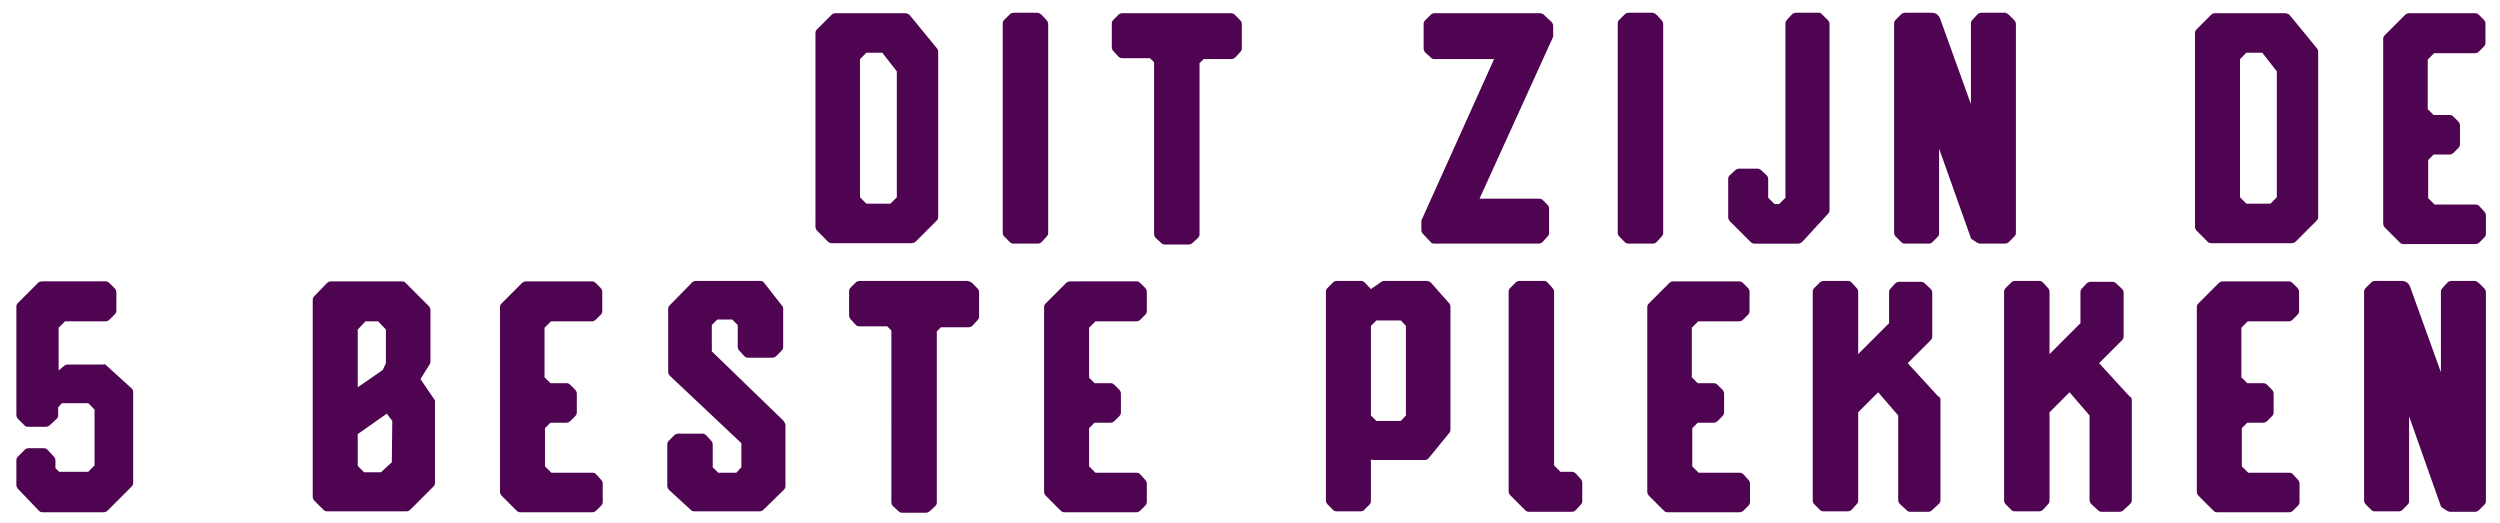 <?xml version="1.0" encoding="utf-8"?>
<!-- Generator: Adobe Illustrator 22.1.0, SVG Export Plug-In . SVG Version: 6.00 Build 0)  -->
<svg version="1.1" id="Laag_1" xmlns="http://www.w3.org/2000/svg" xmlns:xlink="http://www.w3.org/1999/xlink" x="0px" y="0px"
	 width="550px" height="115px" viewBox="0 0 550 115" style="enable-background:new 0 0 550 115;" xml:space="preserve">
<style type="text/css">
	.st0{fill:#4F0451;}
</style>
<g>
	<path class="st0" d="M200.2,3.4l5.9,7.2c0.2,0.2,0.3,0.5,0.3,0.8v36.3c0,0.4-0.1,0.6-0.4,0.9l-4.5,4.5c-0.2,0.2-0.5,0.4-0.9,0.4
		H183c-0.4,0-0.6-0.1-0.9-0.4l-2.3-2.3c-0.2-0.2-0.4-0.5-0.4-0.9V7.3c0-0.4,0.1-0.6,0.4-0.9l3.1-3.1c0.2-0.2,0.5-0.4,0.9-0.4h15.5
		C199.6,3,200,3.1,200.2,3.4z M194.1,11.6h-3.5l-1.4,1.4v30.4l1.4,1.4h5.3l1.4-1.4V15.7L194.1,11.6z"/>
	<path class="st0" d="M229.2,3.3l1,1.1c0.2,0.2,0.4,0.5,0.4,0.9v45.9c0,0.4-0.1,0.6-0.4,0.9l-1,1.1c-0.2,0.2-0.5,0.4-0.9,0.4h-5.3
		c-0.4,0-0.6-0.1-0.9-0.4l-1.1-1.1c-0.2-0.2-0.4-0.5-0.4-0.9V5.2c0-0.4,0.1-0.6,0.4-0.9l1.1-1.1c0.2-0.2,0.5-0.4,0.9-0.4h5.3
		C228.7,2.9,229,3.1,229.2,3.3z"/>
	<path class="st0" d="M271.8,3.4l1,1c0.2,0.2,0.4,0.5,0.4,0.9v5.3c0,0.4-0.1,0.6-0.4,0.9l-1,1.1c-0.2,0.2-0.5,0.4-0.9,0.4h-6.1
		l-0.9,0.9v37.6c0,0.4-0.1,0.6-0.4,0.9l-1.1,1c-0.2,0.2-0.5,0.4-0.9,0.4h-5.2c-0.4,0-0.6-0.1-0.9-0.4l-1.1-1
		c-0.2-0.2-0.4-0.5-0.4-0.9V13.7l-0.9-0.9h-6.1c-0.4,0-0.6-0.1-0.9-0.4l-1-1.1c-0.2-0.2-0.4-0.5-0.4-0.9V5.2c0-0.4,0.1-0.6,0.4-0.9
		l1-1c0.2-0.2,0.5-0.4,0.9-0.4H271C271.3,3,271.6,3.1,271.8,3.4z"/>
	<path class="st0" d="M339.4,44l1,1c0.2,0.2,0.4,0.5,0.4,0.9v5.3c0,0.4-0.1,0.6-0.4,0.9l-1,1.1c-0.2,0.2-0.5,0.4-0.9,0.4h-22.9
		c-0.4,0-0.7-0.1-0.9-0.4l-1.7-1.8c-0.2-0.2-0.3-0.5-0.3-0.8v-1.9c0-0.1,0-0.3,0.1-0.4l15.9-35.3h-13.1c-0.4,0-0.6-0.1-0.9-0.4
		l-1.1-1c-0.2-0.2-0.4-0.5-0.4-0.9V5.3c0-0.4,0.1-0.6,0.4-0.9l1.1-1.1c0.2-0.2,0.5-0.4,0.9-0.4h23.1c0.4,0,0.6,0.1,0.9,0.3l1.7,1.6
		c0.2,0.2,0.4,0.5,0.4,0.9v2.2c0,0.1,0,0.3-0.1,0.4l-16.1,35.4h13C338.9,43.7,339.2,43.8,339.4,44z"/>
	<path class="st0" d="M364.5,3.3l1,1.1c0.2,0.2,0.4,0.5,0.4,0.9v45.9c0,0.4-0.1,0.6-0.4,0.9l-1,1.1c-0.2,0.2-0.5,0.4-0.9,0.4h-5.3
		c-0.4,0-0.6-0.1-0.9-0.4l-1.1-1.1c-0.2-0.2-0.4-0.5-0.4-0.9V5.2c0-0.4,0.1-0.6,0.4-0.9l1.1-1.1c0.2-0.2,0.5-0.4,0.9-0.4h5.3
		C364,2.9,364.3,3.1,364.5,3.3z"/>
	<path class="st0" d="M401,3.3l1.1,1.1c0.2,0.2,0.4,0.5,0.4,0.9v40.9c0,0.3-0.1,0.6-0.3,0.8l-5.7,6.2c-0.2,0.2-0.6,0.4-0.9,0.4H386
		c-0.4,0-0.6-0.1-0.9-0.4l-4.5-4.5c-0.2-0.2-0.4-0.5-0.4-0.9v-8.4c0-0.4,0.1-0.6,0.4-0.9l1.1-1c0.2-0.2,0.5-0.4,0.9-0.4h4
		c0.4,0,0.6,0.1,0.9,0.4l1.1,1c0.2,0.2,0.4,0.5,0.4,0.9v4.1l1.4,1.4h1l1.4-1.4V5.2c0-0.4,0.1-0.6,0.4-0.9l1-1.1
		c0.2-0.2,0.5-0.4,0.9-0.4h5.3C400.5,2.9,400.8,3.1,401,3.3z"/>
	<path class="st0" d="M442,3.3l1.1,1.1c0.2,0.2,0.4,0.5,0.4,0.9v45.9c0,0.4-0.1,0.6-0.4,0.9l-1.1,1.1c-0.2,0.2-0.5,0.4-0.9,0.4h-5.5
		c-0.2,0-0.4-0.1-0.6-0.2l-1.1-0.7c-0.2-0.1-0.4-0.4-0.4-0.6l-6.9-19.4v18.6c0,0.4-0.1,0.6-0.4,0.9l-1,1c-0.2,0.3-0.6,0.4-0.9,0.4
		h-5.2c-0.4,0-0.6-0.1-0.9-0.4l-1.1-1.1c-0.2-0.2-0.4-0.5-0.4-0.9V5.2c0-0.4,0.1-0.6,0.4-0.9l1.1-1.1c0.2-0.2,0.5-0.4,0.9-0.4h5.9
		c1.4,0,1.8,1.2,1.9,1.5l6.7,18.6V5.2c0-0.4,0.1-0.6,0.4-0.9l1-1.1c0.2-0.2,0.5-0.4,0.9-0.4h5.3C441.5,2.9,441.8,3.1,442,3.3z"/>
	<path class="st0" d="M503.8,3.4l5.9,7.2c0.2,0.2,0.3,0.5,0.3,0.8v36.3c0,0.4-0.1,0.6-0.4,0.9l-4.5,4.5c-0.2,0.2-0.5,0.4-0.9,0.4
		h-17.7c-0.4,0-0.6-0.1-0.9-0.4l-2.3-2.3c-0.2-0.2-0.4-0.5-0.4-0.9V7.3c0-0.4,0.1-0.6,0.4-0.9l3.1-3.1c0.2-0.2,0.5-0.4,0.9-0.4h15.5
		C503.2,3,503.6,3.1,503.8,3.4z M497.7,11.6h-3.5l-1.4,1.4v30.4l1.4,1.4h5.3l1.4-1.4V15.7L497.7,11.6z"/>
	<path class="st0" d="M534.2,24.1l1.2,1.2h3.5c0.4,0,0.6,0.1,0.9,0.4l1,1c0.2,0.2,0.4,0.5,0.4,0.9v4.1c0,0.4-0.1,0.6-0.4,0.9l-1,1
		c-0.2,0.2-0.5,0.4-0.9,0.4h-3.5l-1.2,1.2v8.4l1.4,1.4h9c0.4,0,0.6,0.1,0.9,0.4l1,1.1c0.2,0.2,0.4,0.5,0.4,0.9v4
		c0,0.4-0.1,0.6-0.4,0.9l-1,1c-0.2,0.2-0.5,0.4-0.9,0.4h-15.8c-0.4,0-0.6-0.1-0.9-0.4l-3.2-3.2c-0.2-0.2-0.4-0.5-0.4-0.9V8.6
		c0-0.4,0.1-0.6,0.4-0.9l4.4-4.4c0.2-0.2,0.5-0.4,0.9-0.4h14.5c0.4,0,0.6,0.1,0.9,0.4l1,1c0.2,0.2,0.4,0.5,0.4,0.9v4.2
		c0,0.4-0.1,0.6-0.4,0.9l-1,1c-0.2,0.2-0.5,0.4-0.9,0.4h-9l-1.4,1.4V24.1z"/>
	<path class="st0" d="M23.4,80.4l5.5,5c0.3,0.2,0.4,0.6,0.4,0.9v19.9c0,0.4-0.1,0.6-0.4,0.9l-5.2,5.2c-0.2,0.2-0.5,0.4-0.9,0.4H9.4
		c-0.4,0-0.6-0.1-0.9-0.4L4,107.6c-0.2-0.2-0.4-0.5-0.4-0.9v-5.4c0-0.4,0.1-0.6,0.4-0.9l1.4-1.4c0.2-0.2,0.5-0.4,0.9-0.4h3.3
		c0.4,0,0.6,0.1,0.9,0.4l1.3,1.4c0.2,0.2,0.4,0.5,0.4,0.9v1.7l0.8,0.8h6.4l1.4-1.4V90.1l-1.4-1.4h-5.8l-0.8,0.9v1.7
		c0,0.4-0.1,0.6-0.4,0.9L11,93.5c-0.2,0.2-0.5,0.4-0.9,0.4H6.2c-0.4,0-0.6-0.1-0.9-0.4L4,92.2c-0.2-0.2-0.4-0.5-0.4-0.9V67.5
		c0-0.4,0.1-0.6,0.4-0.9l4.5-4.5C8.7,62,9,61.9,9.3,61.9h13.9c0.4,0,0.6,0.1,0.9,0.4l1.1,1.1c0.2,0.2,0.4,0.5,0.4,0.9v4
		c0,0.4-0.1,0.6-0.4,0.9l-1.1,1.1c-0.2,0.2-0.5,0.4-0.9,0.4h-8.9l-1.4,1.4v9.4l1.2-1c0.2-0.2,0.5-0.3,0.8-0.3h7.8
		C22.9,80.1,23.2,80.1,23.4,80.4z"/>
	<path class="st0" d="M95.7,88.4v17.8c0,0.4-0.1,0.6-0.4,0.9l-5,5c-0.2,0.2-0.5,0.4-0.9,0.4H72c-0.4,0-0.6-0.1-0.9-0.4l-1.9-1.9
		c-0.2-0.2-0.4-0.5-0.4-0.9V66c0-0.4,0.1-0.6,0.4-0.9l2.7-2.8c0.2-0.2,0.5-0.4,0.9-0.4h15.6c0.4,0,0.6,0.1,0.9,0.4l5,5
		c0.2,0.2,0.4,0.5,0.4,0.9v11.4c0,0.2-0.1,0.4-0.2,0.6l-2,3.2l3,4.4C95.7,88,95.7,88.2,95.7,88.4z M84.9,79.9v-7.4l-1.7-1.8h-2.8
		l-1.7,1.8v12.7l5.5-3.8L84.9,79.9z M78.7,95.5v7l1.4,1.4h3.7l2.4-2.2l0.1-9.1L85.1,91L78.7,95.5z"/>
	<path class="st0" d="M119.9,83.1l1.2,1.2h3.5c0.4,0,0.6,0.1,0.9,0.4l1,1c0.2,0.2,0.4,0.5,0.4,0.9v4.1c0,0.4-0.1,0.6-0.4,0.9l-1,1
		c-0.2,0.2-0.5,0.4-0.9,0.4h-3.5l-1.2,1.2v8.4l1.4,1.4h9c0.4,0,0.6,0.1,0.9,0.4l1,1.1c0.2,0.2,0.4,0.5,0.4,0.9v4
		c0,0.4-0.1,0.6-0.4,0.9l-1,1c-0.2,0.2-0.5,0.4-0.9,0.4h-15.8c-0.4,0-0.6-0.1-0.9-0.4l-3.2-3.2c-0.2-0.2-0.4-0.5-0.4-0.9V67.6
		c0-0.4,0.1-0.6,0.4-0.9l4.4-4.4c0.2-0.2,0.5-0.4,0.9-0.4h14.5c0.4,0,0.6,0.1,0.9,0.4l1,1c0.2,0.2,0.4,0.5,0.4,0.9v4.2
		c0,0.4-0.1,0.6-0.4,0.9l-1,1c-0.2,0.2-0.5,0.4-0.9,0.4h-9l-1.4,1.4V83.1z"/>
	<path class="st0" d="M172.8,93.5v13.4c0,0.4-0.1,0.6-0.4,0.9l-4.4,4.3c-0.2,0.2-0.5,0.4-0.9,0.4h-14.3c-0.3,0-0.6-0.1-0.8-0.3
		l-4.8-4.4c-0.2-0.2-0.4-0.6-0.4-0.9v-9.1c0-0.4,0.1-0.6,0.4-0.9l1.1-1.1c0.2-0.2,0.5-0.4,0.9-0.4h5.3c0.4,0,0.6,0.1,0.9,0.4l1,1.1
		c0.2,0.2,0.4,0.5,0.4,0.9v5l1.2,1.2h4l1.1-1.2v-5.3l-15.7-14.8c-0.2-0.2-0.4-0.5-0.4-0.9V68c0-0.4,0.1-0.6,0.4-0.9l4.8-4.9
		c0.2-0.2,0.5-0.4,0.9-0.4h14.1c0.4,0,0.7,0.1,0.9,0.4l3.9,5c0.2,0.2,0.3,0.4,0.3,0.7v8.4c0,0.4-0.1,0.6-0.4,0.9l-1.1,1.1
		c-0.2,0.2-0.5,0.4-0.9,0.4h-5.3c-0.4,0-0.6-0.1-0.9-0.4l-1-1.1c-0.2-0.2-0.4-0.5-0.4-0.9v-4.8l-1.2-1.2h-3.3l-1.2,1.2v5.8
		l15.7,15.2C172.6,92.9,172.8,93.2,172.8,93.5z"/>
	<path class="st0" d="M214,62.4l1,1c0.2,0.2,0.4,0.5,0.4,0.9v5.3c0,0.4-0.1,0.6-0.4,0.9l-1,1.1c-0.2,0.2-0.5,0.4-0.9,0.4H207
		l-0.9,0.9v37.6c0,0.4-0.1,0.6-0.4,0.9l-1.1,1c-0.2,0.2-0.5,0.4-0.9,0.4h-5.2c-0.4,0-0.6-0.1-0.9-0.4l-1.1-1
		c-0.2-0.2-0.4-0.5-0.4-0.9V72.7l-0.9-0.9h-6.1c-0.4,0-0.6-0.1-0.9-0.4l-1-1.1c-0.2-0.2-0.4-0.5-0.4-0.9v-5.3c0-0.4,0.1-0.6,0.4-0.9
		l1-1c0.2-0.2,0.5-0.4,0.9-0.4h23.8C213.5,62,213.8,62.1,214,62.4z"/>
	<path class="st0" d="M239.6,83.1l1.2,1.2h3.5c0.4,0,0.6,0.1,0.9,0.4l1,1c0.2,0.2,0.4,0.5,0.4,0.9v4.1c0,0.4-0.1,0.6-0.4,0.9l-1,1
		c-0.2,0.2-0.5,0.4-0.9,0.4h-3.5l-1.2,1.2v8.4l1.4,1.4h9c0.4,0,0.6,0.1,0.9,0.4l1,1.1c0.2,0.2,0.4,0.5,0.4,0.9v4
		c0,0.4-0.1,0.6-0.4,0.9l-1,1c-0.2,0.2-0.5,0.4-0.9,0.4h-15.8c-0.4,0-0.6-0.1-0.9-0.4l-3.2-3.2c-0.2-0.2-0.4-0.5-0.4-0.9V67.6
		c0-0.4,0.1-0.6,0.4-0.9l4.4-4.4c0.2-0.2,0.5-0.4,0.9-0.4H250c0.4,0,0.6,0.1,0.9,0.4l1,1c0.2,0.2,0.4,0.5,0.4,0.9v4.2
		c0,0.4-0.1,0.6-0.4,0.9l-1,1c-0.2,0.2-0.5,0.4-0.9,0.4h-9l-1.4,1.4V83.1z"/>
	<path class="st0" d="M315,62.4l3.8,4.3c0.2,0.2,0.3,0.5,0.3,0.8v27c0,0.3-0.1,0.6-0.3,0.8l-4.5,5.5c-0.2,0.3-0.6,0.4-0.9,0.4h-10.6
		c-0.4,0-0.9,0-1.2-0.1v9.1c0,0.4-0.1,0.6-0.4,0.9l-1,1c-0.2,0.3-0.6,0.4-0.9,0.4h-5.2c-0.4,0-0.6-0.1-0.9-0.4l-1.1-1.1
		c-0.2-0.2-0.4-0.5-0.4-0.9V64.2c0-0.4,0.1-0.6,0.4-0.9l1.1-1.1c0.2-0.2,0.5-0.4,0.9-0.4h5.3c0.3,0,0.6,0.1,0.9,0.4l1.3,1.4l2.3-1.6
		c0.2-0.1,0.4-0.2,0.6-0.2h9.5C314.4,61.9,314.8,62.1,315,62.4z M308.2,92.6l1.1-1.2V71.7l-1.1-1.2h-5.4l-1.2,1.2v19.7l1.2,1.2
		H308.2z"/>
	<path class="st0" d="M346.7,104.2l1,1.1c0.2,0.2,0.4,0.5,0.4,0.9v4c0,0.4-0.1,0.6-0.4,0.9l-1,1.1c-0.2,0.2-0.5,0.4-0.9,0.4h-9.4
		c-0.4,0-0.6-0.1-0.9-0.4l-3.2-3.2c-0.2-0.2-0.4-0.5-0.4-0.9V64.2c0-0.4,0.1-0.6,0.4-0.9l1.1-1.1c0.2-0.2,0.5-0.4,0.9-0.4h5.3
		c0.4,0,0.6,0.1,0.9,0.4l1,1.1c0.2,0.2,0.4,0.5,0.4,0.9v38.2l1.4,1.4h2.6C346.2,103.8,346.5,104,346.7,104.2z"/>
	<path class="st0" d="M372.3,83.1l1.2,1.2h3.5c0.4,0,0.6,0.1,0.9,0.4l1,1c0.2,0.2,0.4,0.5,0.4,0.9v4.1c0,0.4-0.1,0.6-0.4,0.9l-1,1
		c-0.2,0.2-0.5,0.4-0.9,0.4h-3.5l-1.2,1.2v8.4l1.4,1.4h9c0.4,0,0.6,0.1,0.9,0.4l1,1.1c0.2,0.2,0.4,0.5,0.4,0.9v4
		c0,0.4-0.1,0.6-0.4,0.9l-1,1c-0.2,0.2-0.5,0.4-0.9,0.4h-15.8c-0.4,0-0.6-0.1-0.9-0.4l-3.2-3.2c-0.2-0.2-0.4-0.5-0.4-0.9V67.6
		c0-0.4,0.1-0.6,0.4-0.9l4.4-4.4c0.2-0.2,0.5-0.4,0.9-0.4h14.5c0.4,0,0.6,0.1,0.9,0.4l1,1c0.2,0.2,0.4,0.5,0.4,0.9v4.2
		c0,0.4-0.1,0.6-0.4,0.9l-1,1c-0.2,0.2-0.5,0.4-0.9,0.4h-9l-1.4,1.4V83.1z"/>
	<path class="st0" d="M426.9,88v22c0,0.4-0.1,0.6-0.4,0.9l-1.4,1.3c-0.2,0.2-0.5,0.4-0.9,0.4h-3.9c-0.4,0-0.6-0.1-0.9-0.4l-1.4-1.3
		c-0.2-0.2-0.4-0.5-0.4-0.9V91.4l-4.4-5.1l-4.4,4.4v19.4c0,0.4-0.1,0.6-0.4,0.9l-1,1.1c-0.2,0.2-0.5,0.4-0.9,0.4h-5.3
		c-0.4,0-0.6-0.1-0.9-0.4l-1.1-1.1c-0.2-0.2-0.4-0.5-0.4-0.9V64.2c0-0.4,0.1-0.6,0.4-0.9l1.1-1.1c0.2-0.2,0.5-0.4,0.9-0.4h5.3
		c0.4,0,0.6,0.1,0.9,0.4l1,1.1c0.2,0.2,0.4,0.5,0.4,0.9v13.7l6.8-6.8v-6.8c0-0.4,0.1-0.6,0.4-0.9l0.9-1c0.2-0.2,0.5-0.4,0.9-0.4h4.8
		c0.4,0,0.6,0.1,0.9,0.4l1.2,1.1c0.2,0.2,0.4,0.5,0.4,0.9v9.6c0,0.4-0.1,0.6-0.4,0.9l-5,5l6.7,7.3C426.9,87.4,426.9,87.7,426.9,88z"
		/>
	<path class="st0" d="M469,88v22c0,0.4-0.1,0.6-0.4,0.9l-1.4,1.3c-0.2,0.2-0.5,0.4-0.9,0.4h-3.9c-0.4,0-0.6-0.1-0.9-0.4l-1.4-1.3
		c-0.2-0.2-0.4-0.5-0.4-0.9V91.4l-4.4-5.1l-4.4,4.4v19.4c0,0.4-0.1,0.6-0.4,0.9l-1,1.1c-0.2,0.2-0.5,0.4-0.9,0.4h-5.3
		c-0.4,0-0.6-0.1-0.9-0.4l-1.1-1.1c-0.2-0.2-0.4-0.5-0.4-0.9V64.2c0-0.4,0.1-0.6,0.4-0.9l1.1-1.1c0.2-0.2,0.5-0.4,0.9-0.4h5.3
		c0.4,0,0.6,0.1,0.9,0.4l1,1.1c0.2,0.2,0.4,0.5,0.4,0.9v13.7l6.8-6.8v-6.8c0-0.4,0.1-0.6,0.4-0.9l0.9-1c0.2-0.2,0.5-0.4,0.9-0.4h4.8
		c0.4,0,0.6,0.1,0.9,0.4l1.2,1.1c0.2,0.2,0.4,0.5,0.4,0.9v9.6c0,0.4-0.1,0.6-0.4,0.9l-5,5l6.7,7.3C468.9,87.4,469,87.7,469,88z"/>
	<path class="st0" d="M493.2,83.1l1.2,1.2h3.5c0.4,0,0.6,0.1,0.9,0.4l1,1c0.2,0.2,0.4,0.5,0.4,0.9v4.1c0,0.4-0.1,0.6-0.4,0.9l-1,1
		c-0.2,0.2-0.5,0.4-0.9,0.4h-3.5l-1.2,1.2v8.4l1.4,1.4h9c0.4,0,0.6,0.1,0.9,0.4l1,1.1c0.2,0.2,0.4,0.5,0.4,0.9v4
		c0,0.4-0.1,0.6-0.4,0.9l-1,1c-0.2,0.2-0.5,0.4-0.9,0.4h-15.8c-0.4,0-0.6-0.1-0.9-0.4l-3.2-3.2c-0.2-0.2-0.4-0.5-0.4-0.9V67.6
		c0-0.4,0.1-0.6,0.4-0.9l4.4-4.4c0.2-0.2,0.5-0.4,0.9-0.4h14.5c0.4,0,0.6,0.1,0.9,0.4l1,1c0.2,0.2,0.4,0.5,0.4,0.9v4.2
		c0,0.4-0.1,0.6-0.4,0.9l-1,1c-0.2,0.2-0.5,0.4-0.9,0.4h-9l-1.4,1.4V83.1z"/>
	<path class="st0" d="M545.4,62.3l1.1,1.1c0.2,0.2,0.4,0.5,0.4,0.9v45.9c0,0.4-0.1,0.6-0.4,0.9l-1.1,1.1c-0.2,0.2-0.5,0.4-0.9,0.4
		H539c-0.2,0-0.4-0.1-0.6-0.2l-1.1-0.7c-0.2-0.1-0.4-0.4-0.4-0.6L530,91.6v18.6c0,0.4-0.1,0.6-0.4,0.9l-1,1
		c-0.2,0.3-0.6,0.4-0.9,0.4h-5.2c-0.4,0-0.6-0.1-0.9-0.4l-1.1-1.1c-0.2-0.2-0.4-0.5-0.4-0.9V64.2c0-0.4,0.1-0.6,0.4-0.9l1.1-1.1
		c0.2-0.2,0.5-0.4,0.9-0.4h5.9c1.4,0,1.8,1.2,1.9,1.5l6.7,18.6V64.2c0-0.4,0.1-0.6,0.4-0.9l1-1.1c0.2-0.2,0.5-0.4,0.9-0.4h5.3
		C544.9,61.9,545.1,62.1,545.4,62.3z"/>
</g>
</svg>

